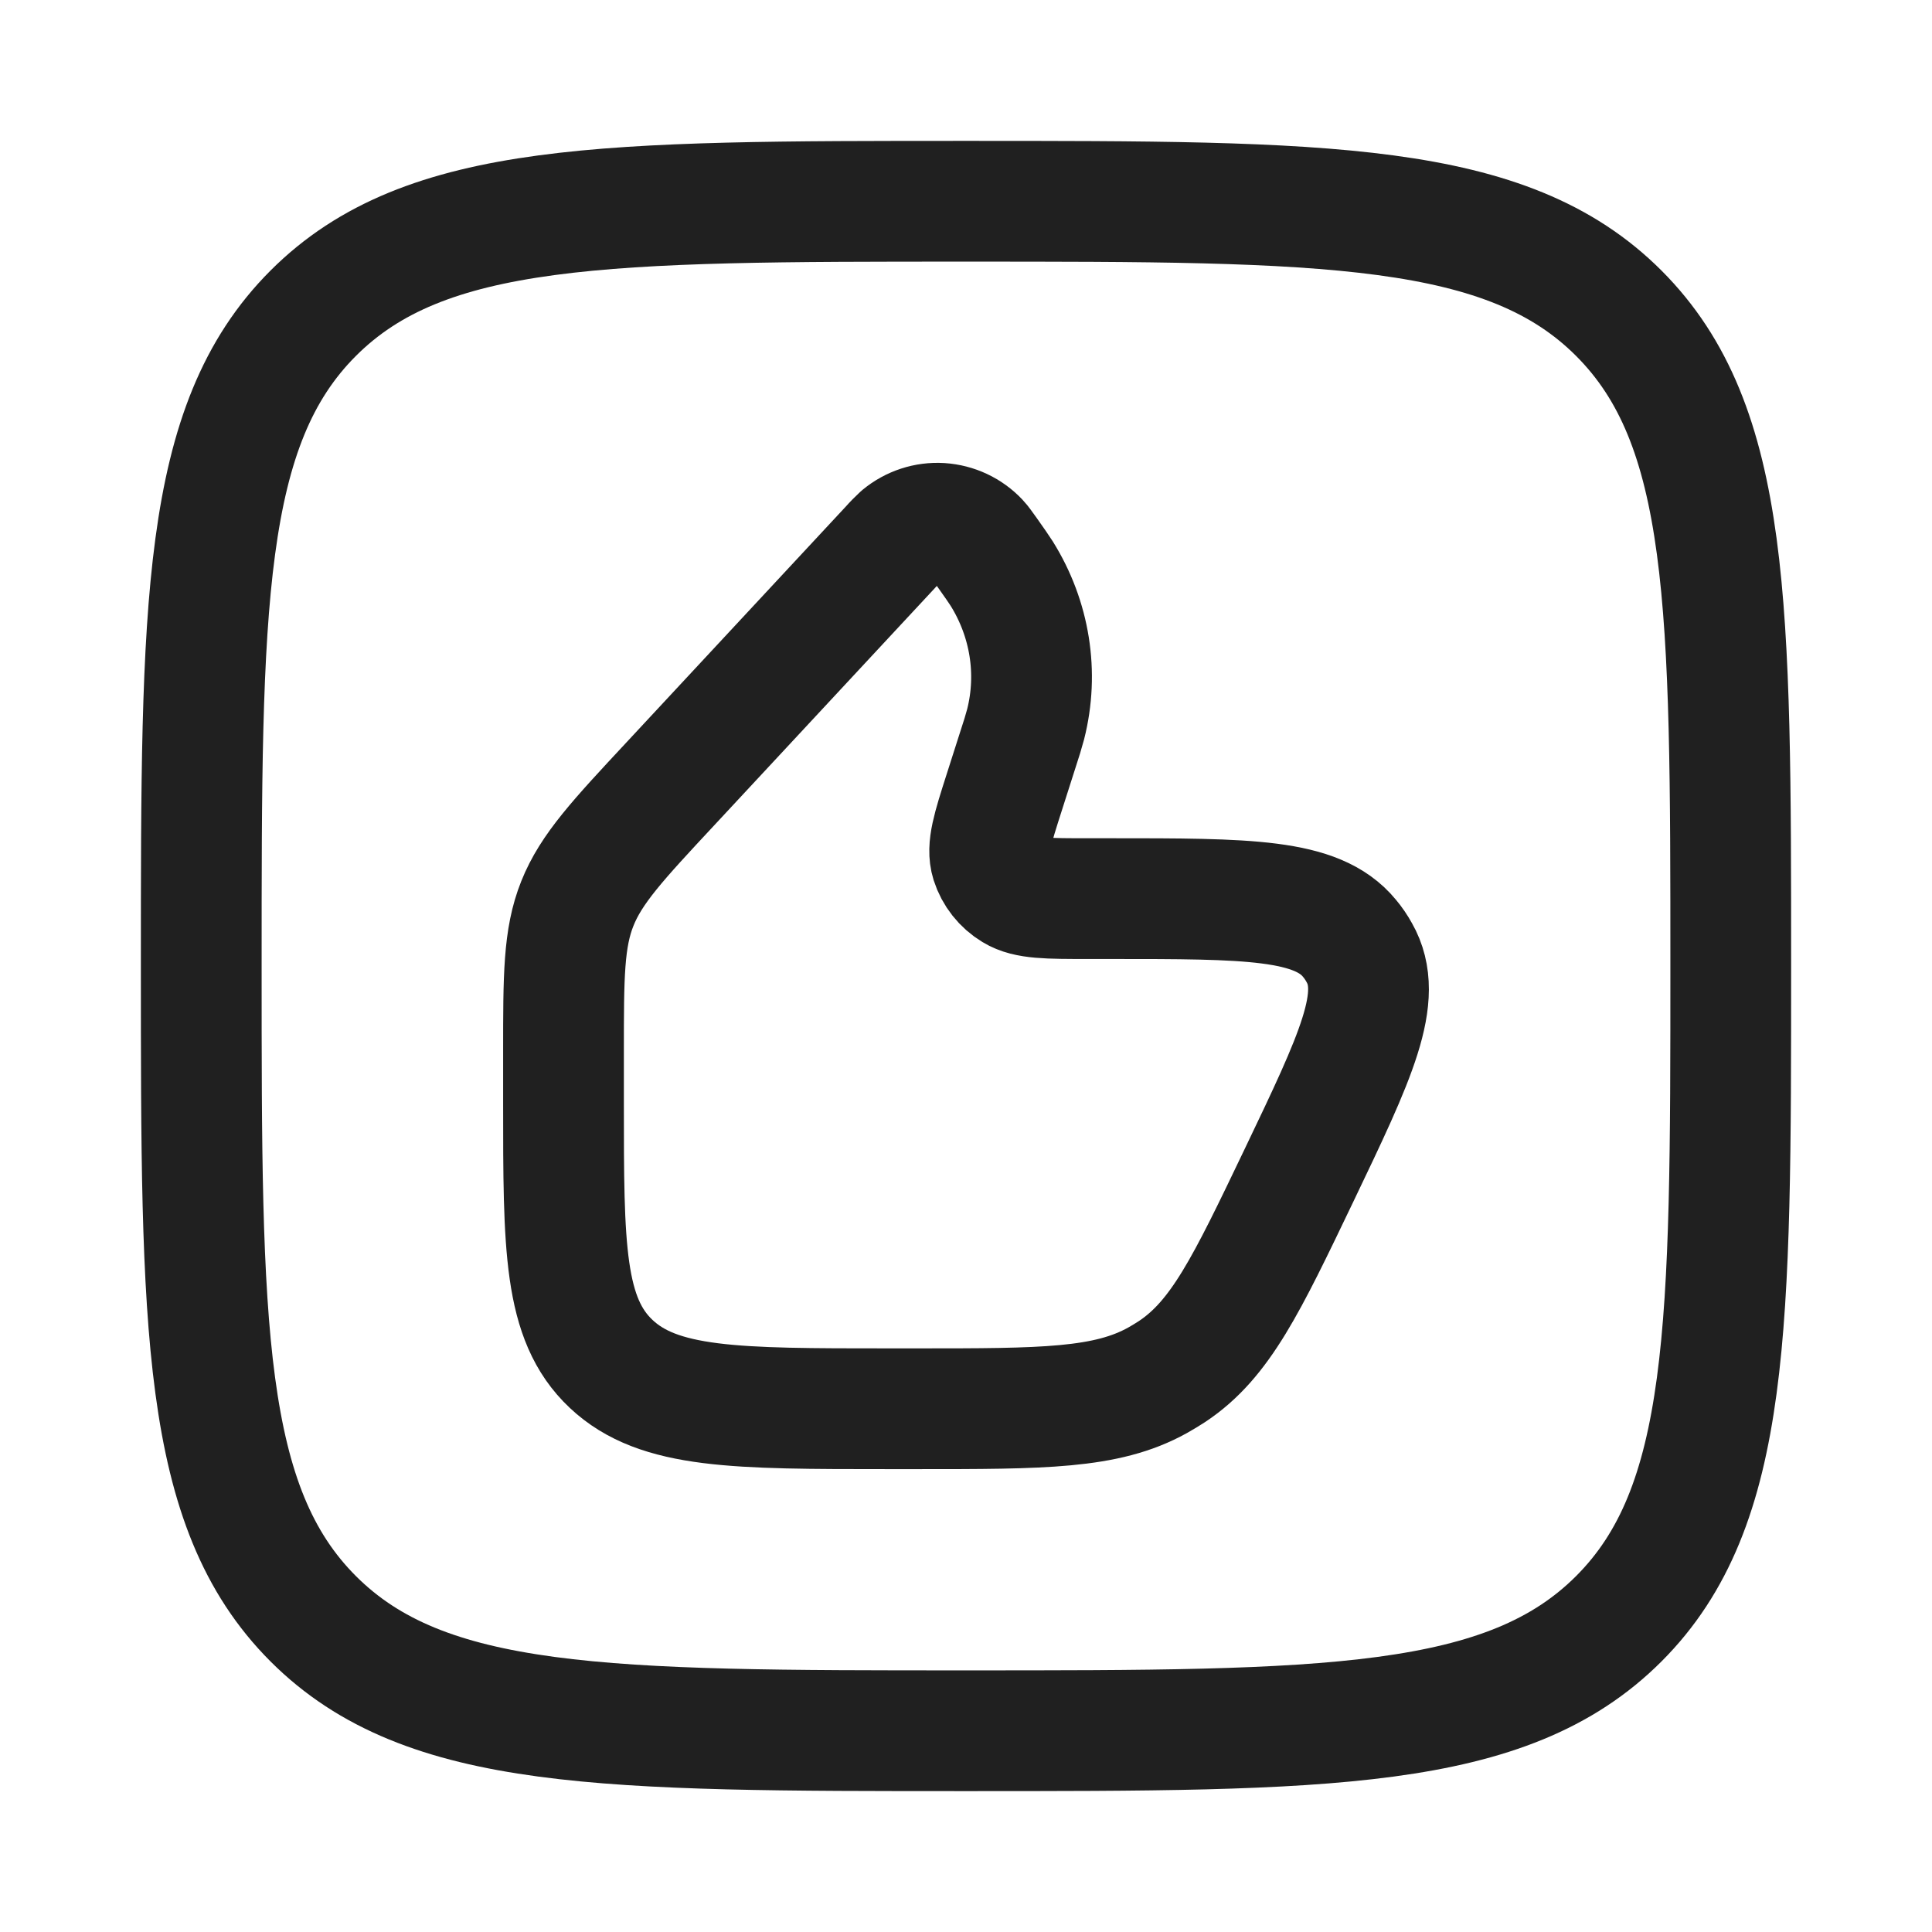 <svg width="24" height="24" viewBox="0 0 24 24" fill="none" xmlns="http://www.w3.org/2000/svg">
<path d="M2.5 12C2.5 7.522 2.5 5.282 3.891 3.891C5.282 2.5 7.521 2.5 12 2.5C16.478 2.5 18.718 2.5 20.109 3.891C21.5 5.282 21.5 7.521 21.5 12C21.5 16.478 21.5 18.718 20.109 20.109C18.718 21.5 16.479 21.5 12 21.5C7.522 21.5 5.282 21.5 3.891 20.109C2.5 18.718 2.5 16.479 2.5 12Z" stroke="#202020" stroke-width="1.5" stroke-linecap="round" stroke-linejoin="round"/>
<path d="M12.653 9.286L12.475 9.843C12.329 10.299 12.257 10.527 12.313 10.707C12.36 10.855 12.46 10.981 12.593 11.061C12.76 11.163 13.013 11.163 13.519 11.163H13.789C15.502 11.163 16.359 11.163 16.763 11.655C16.81 11.711 16.851 11.771 16.886 11.835C17.198 12.383 16.844 13.123 16.136 14.602C15.486 15.959 15.162 16.638 14.559 17.038C14.5 17.076 14.44 17.113 14.379 17.147C13.744 17.5 12.957 17.5 11.384 17.5H11.044C9.137 17.5 8.184 17.5 7.592 16.943C7 16.386 7 15.49 7 13.698V13.068C7 12.126 7 11.655 7.172 11.224C7.344 10.793 7.674 10.438 8.334 9.73L11.061 6.798C11.103 6.75 11.148 6.705 11.194 6.662C11.332 6.548 11.508 6.49 11.687 6.501C11.866 6.513 12.033 6.591 12.156 6.722C12.183 6.75 12.211 6.792 12.269 6.872C12.359 7 12.404 7.063 12.444 7.126C12.795 7.69 12.902 8.36 12.741 8.996C12.715 9.093 12.685 9.19 12.653 9.286Z" stroke="#202020" stroke-width="1.5" stroke-linecap="round" stroke-linejoin="round"/>
</svg>
